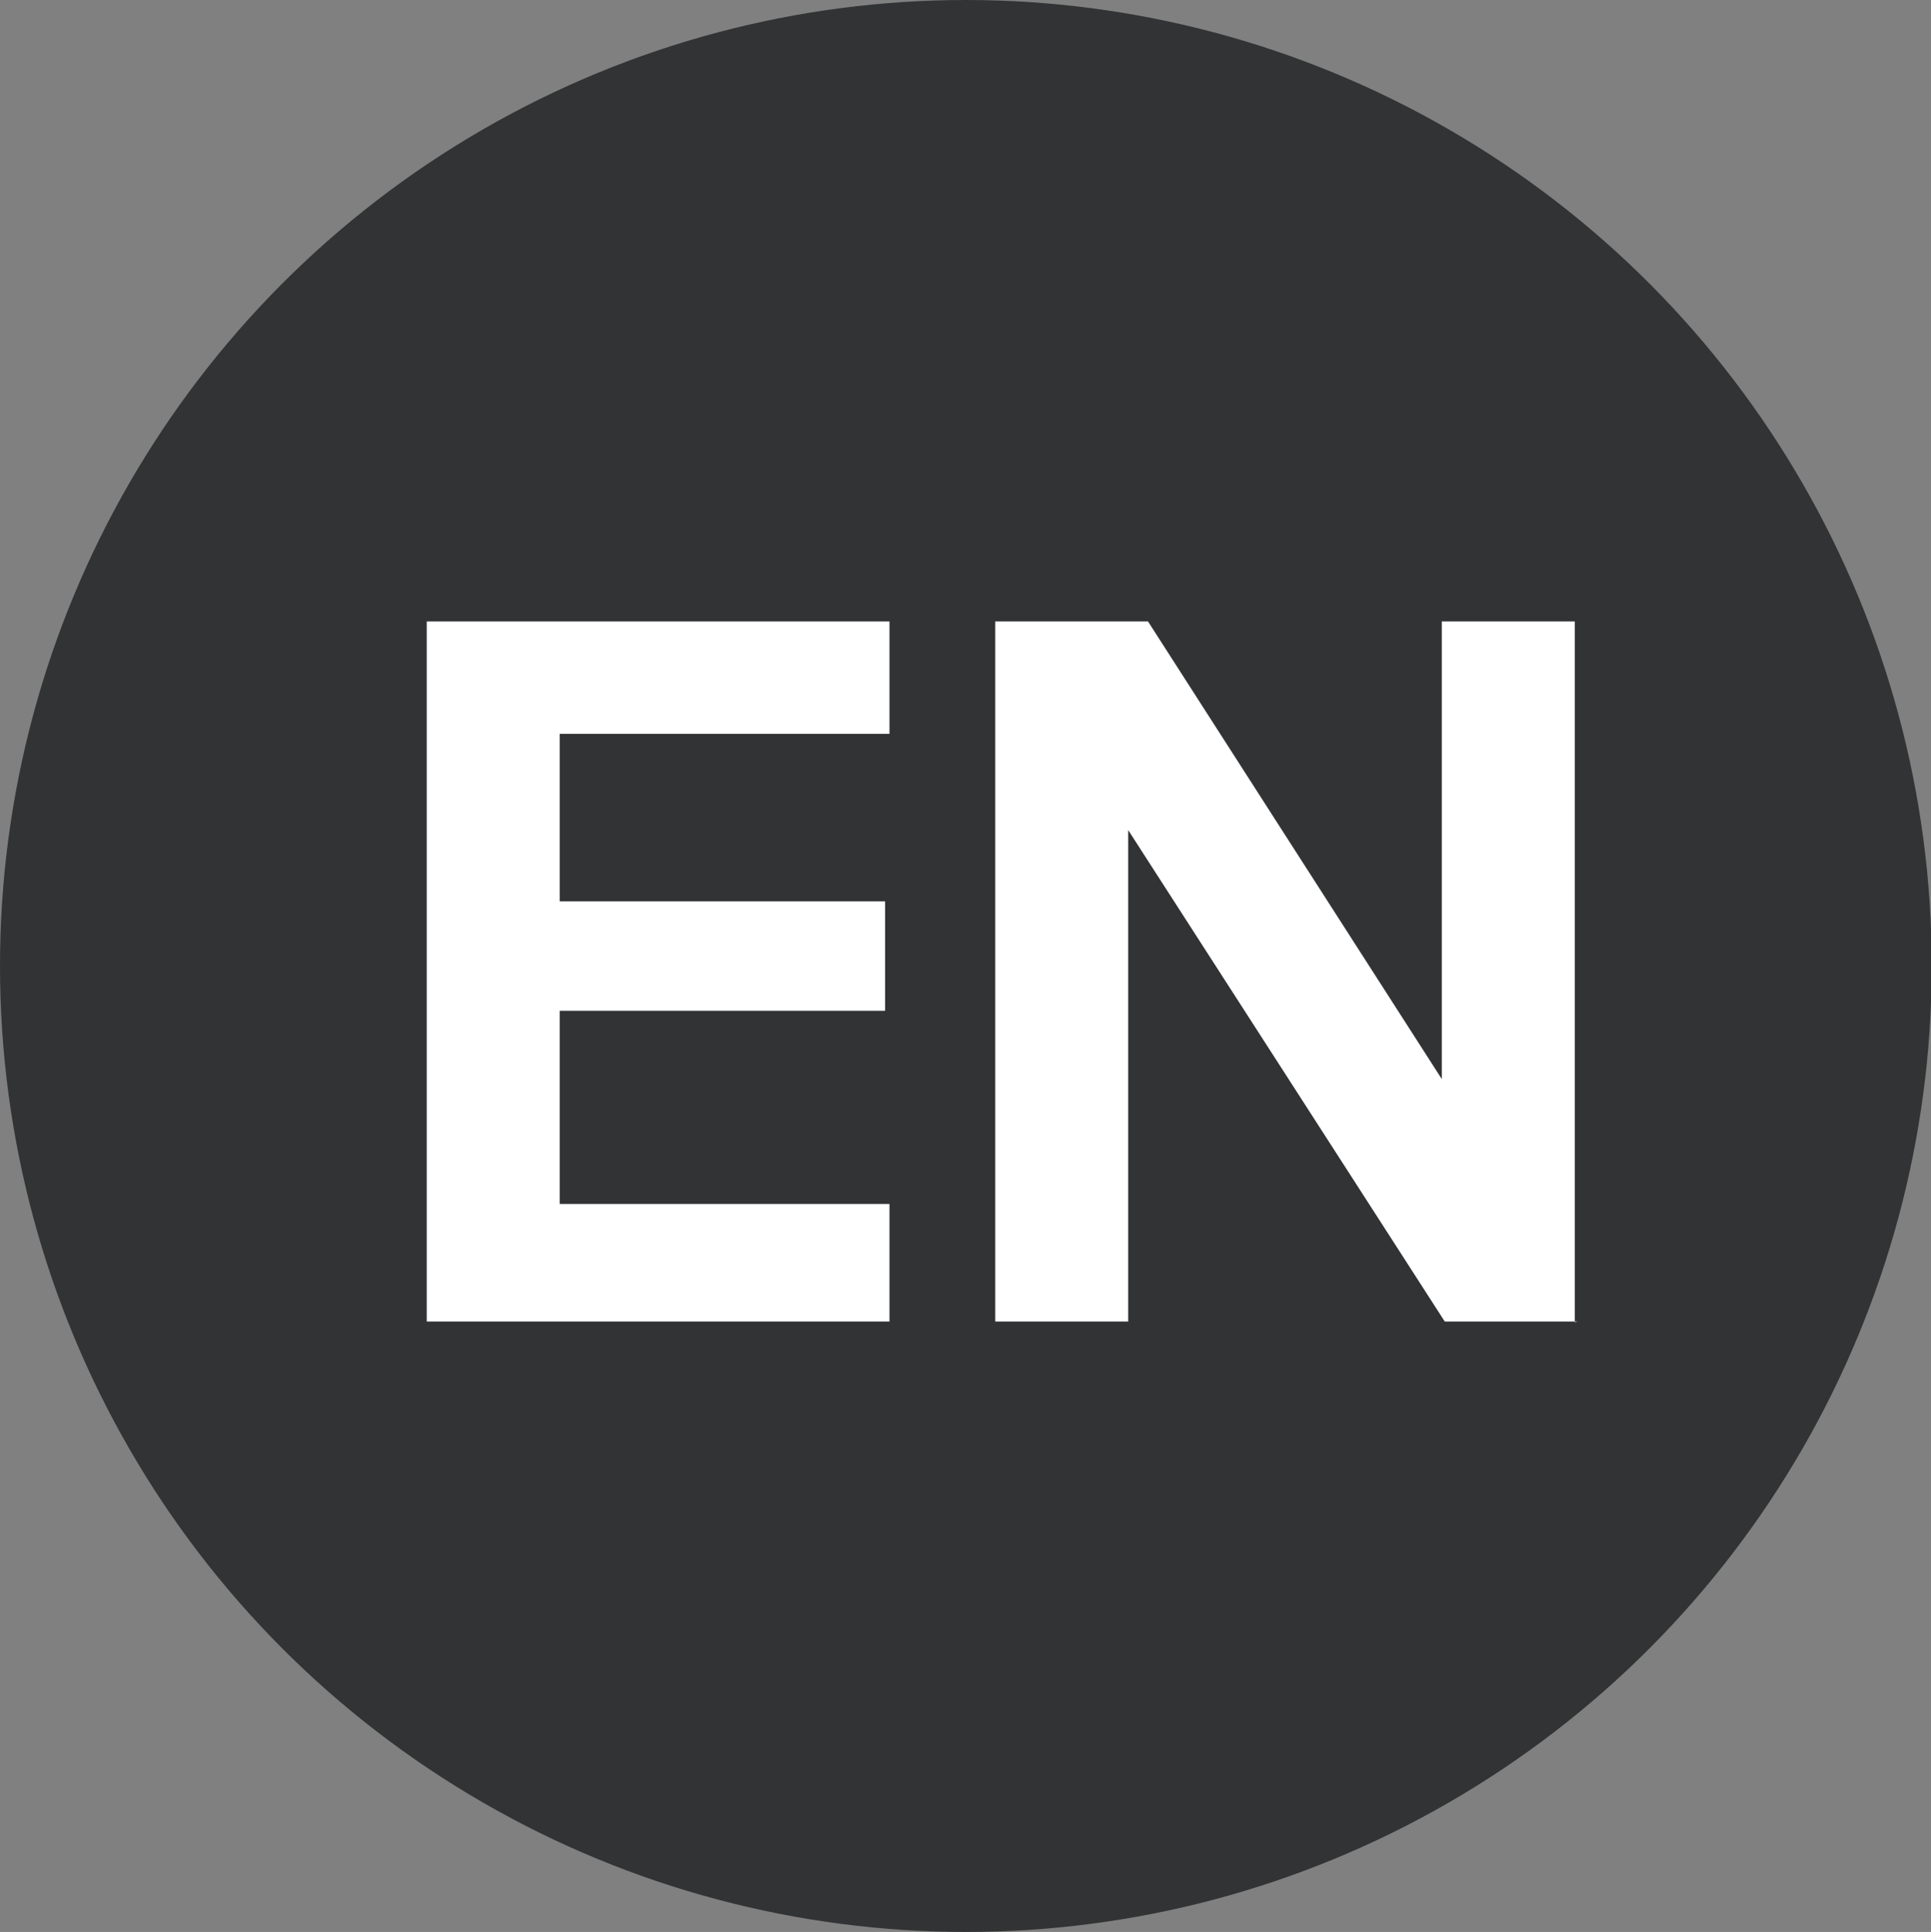 <svg id="Layer_1" data-name="Layer 1" xmlns="http://www.w3.org/2000/svg" viewBox="0 0 26.29 26.3"><rect x="0" y="0" width="26.29" height="26.3" fill="#808080" stroke="none"/><defs><style>.cls-1{fill:#323334;}.cls-2{fill:#fff;}</style></defs><title>icon-en</title><circle class="cls-1" cx="13.15" cy="13.15" r="13.15"/><path class="cls-2" d="M2580.37,29.53h-6.3V20h6.3v1.53h-4.49v2.28h4.43V25.3h-4.43v2.63h4.49v1.61Z" transform="translate(-2568.26 -11.54)"/><path class="cls-2" d="M2589.74,29.53h-1.81l-4.31-6.69v6.69h-1.81V20h2.08l4,6.23V20h1.81v9.54Z" transform="translate(-2568.26 -11.54)"/></svg>